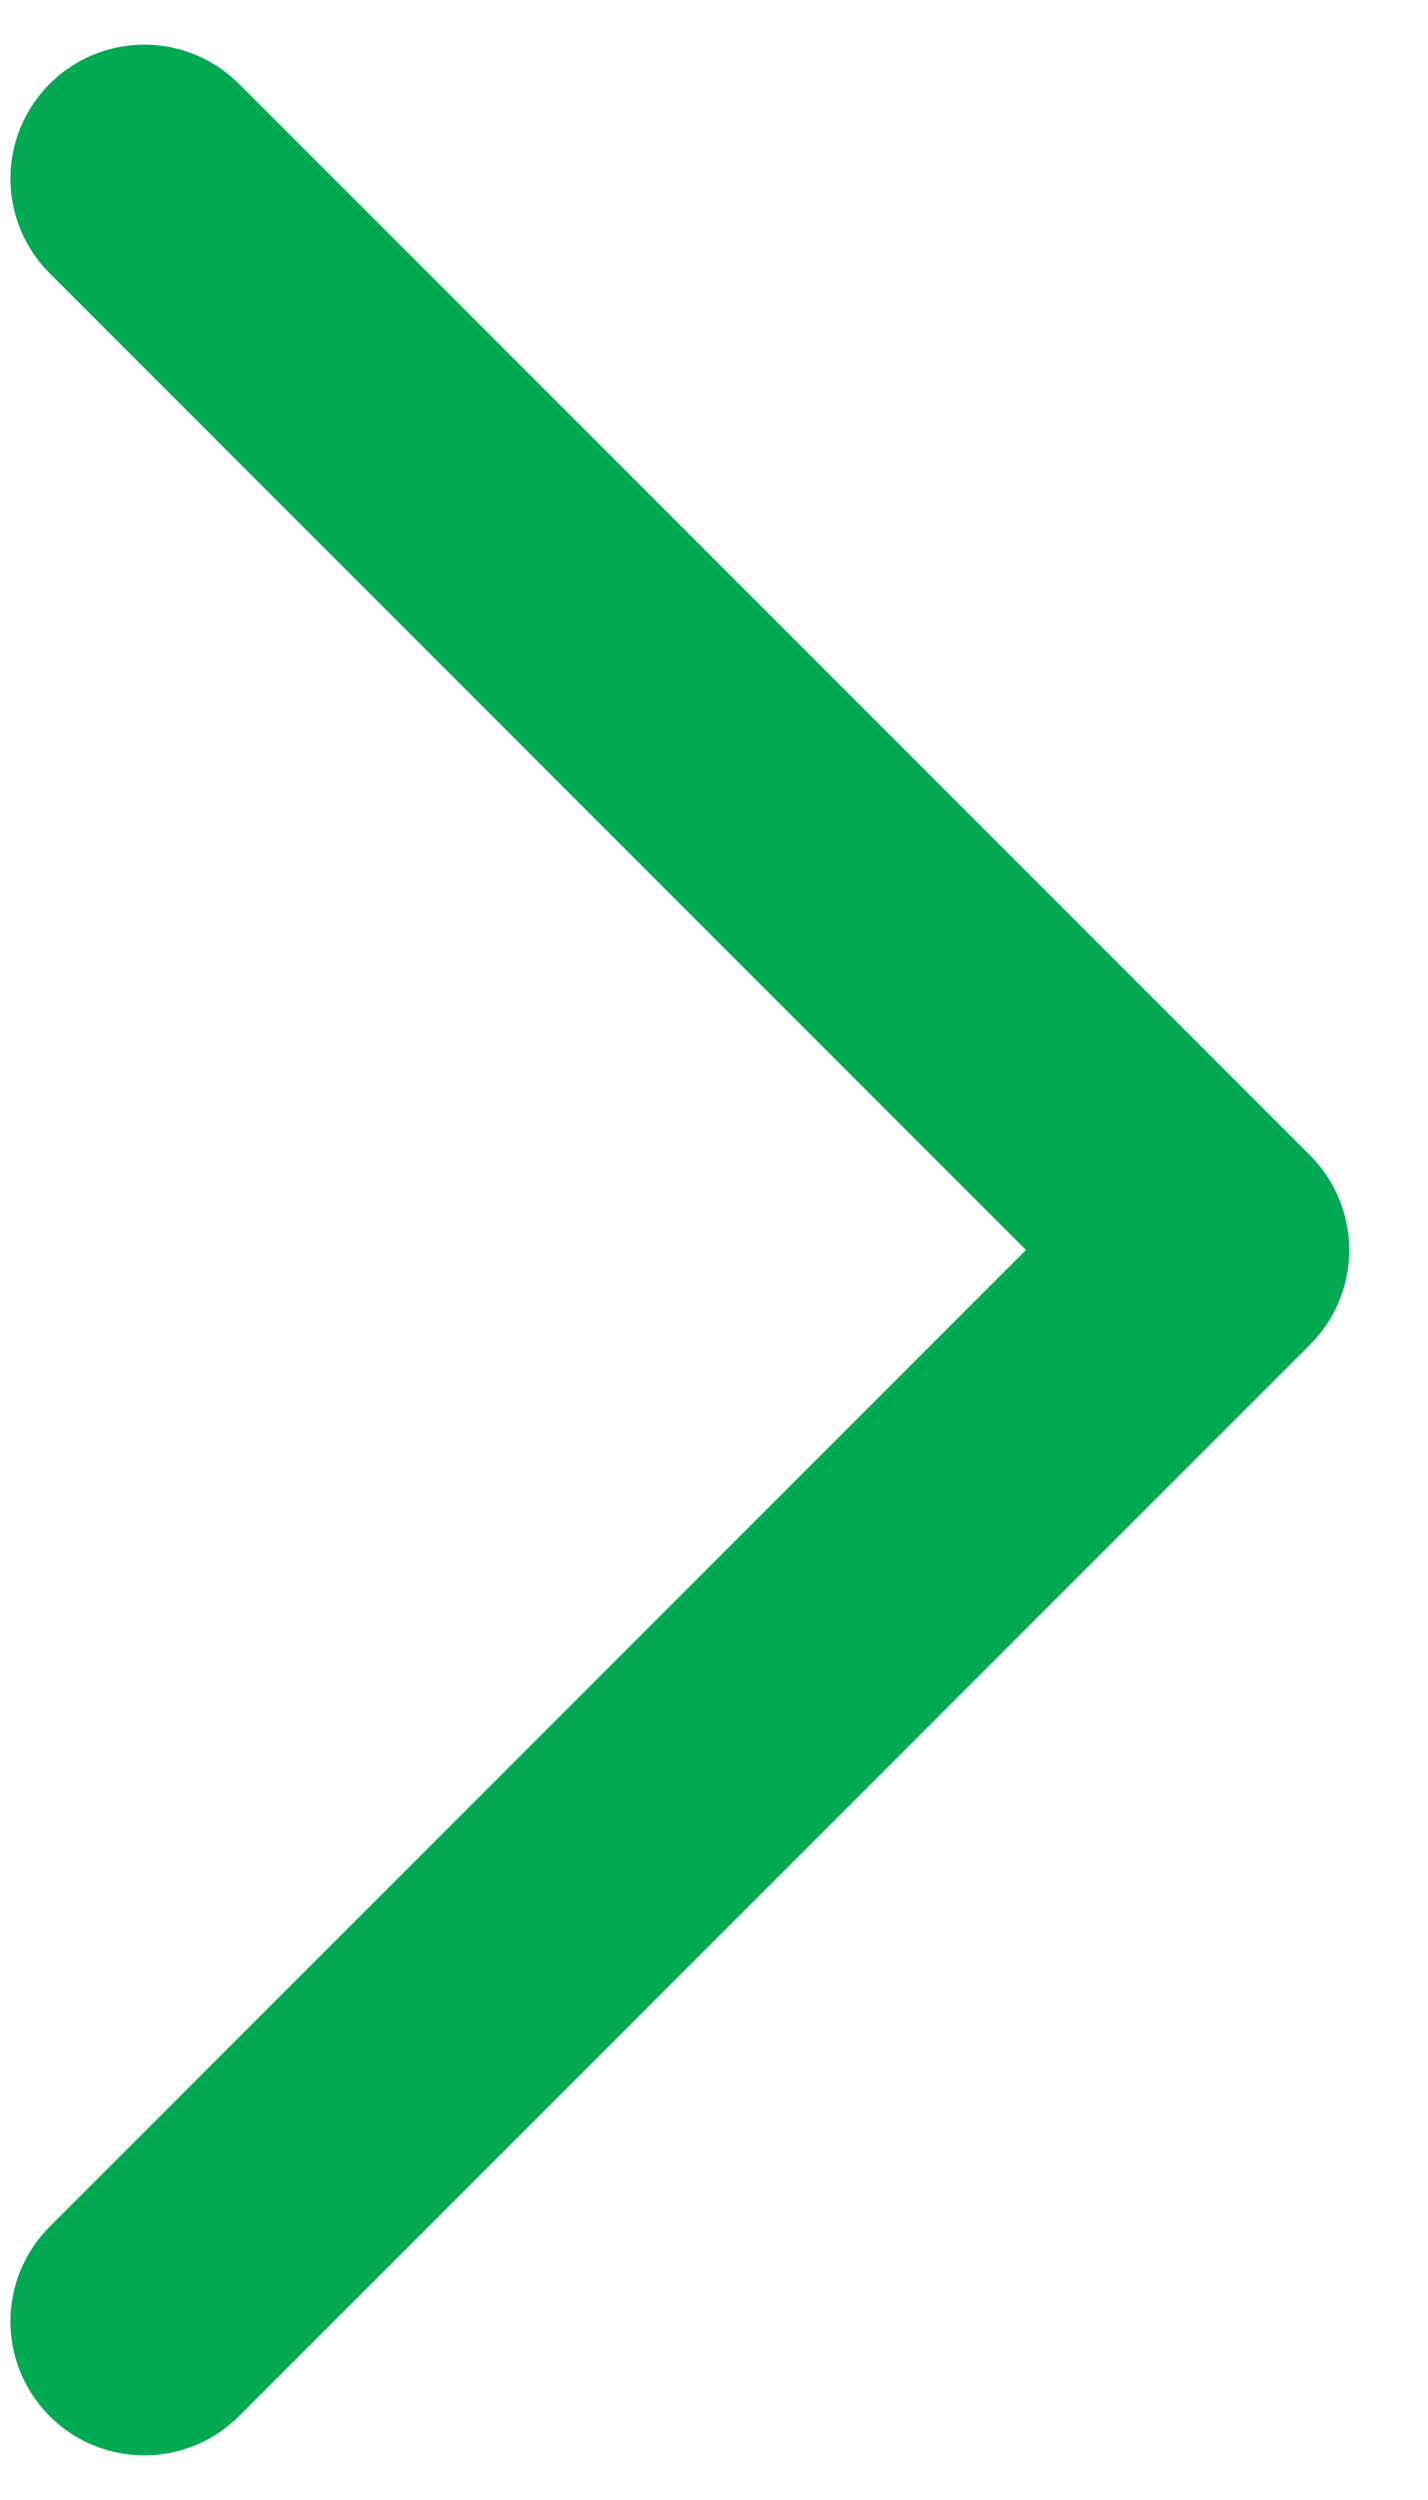<svg width="16" height="28" viewBox="0 0 16 28" fill="none" xmlns="http://www.w3.org/2000/svg">
<path d="M1.617 2L13.617 14L1.617 26" stroke="#00A952" stroke-width="3" stroke-linecap="round" stroke-linejoin="round"/>
</svg>

